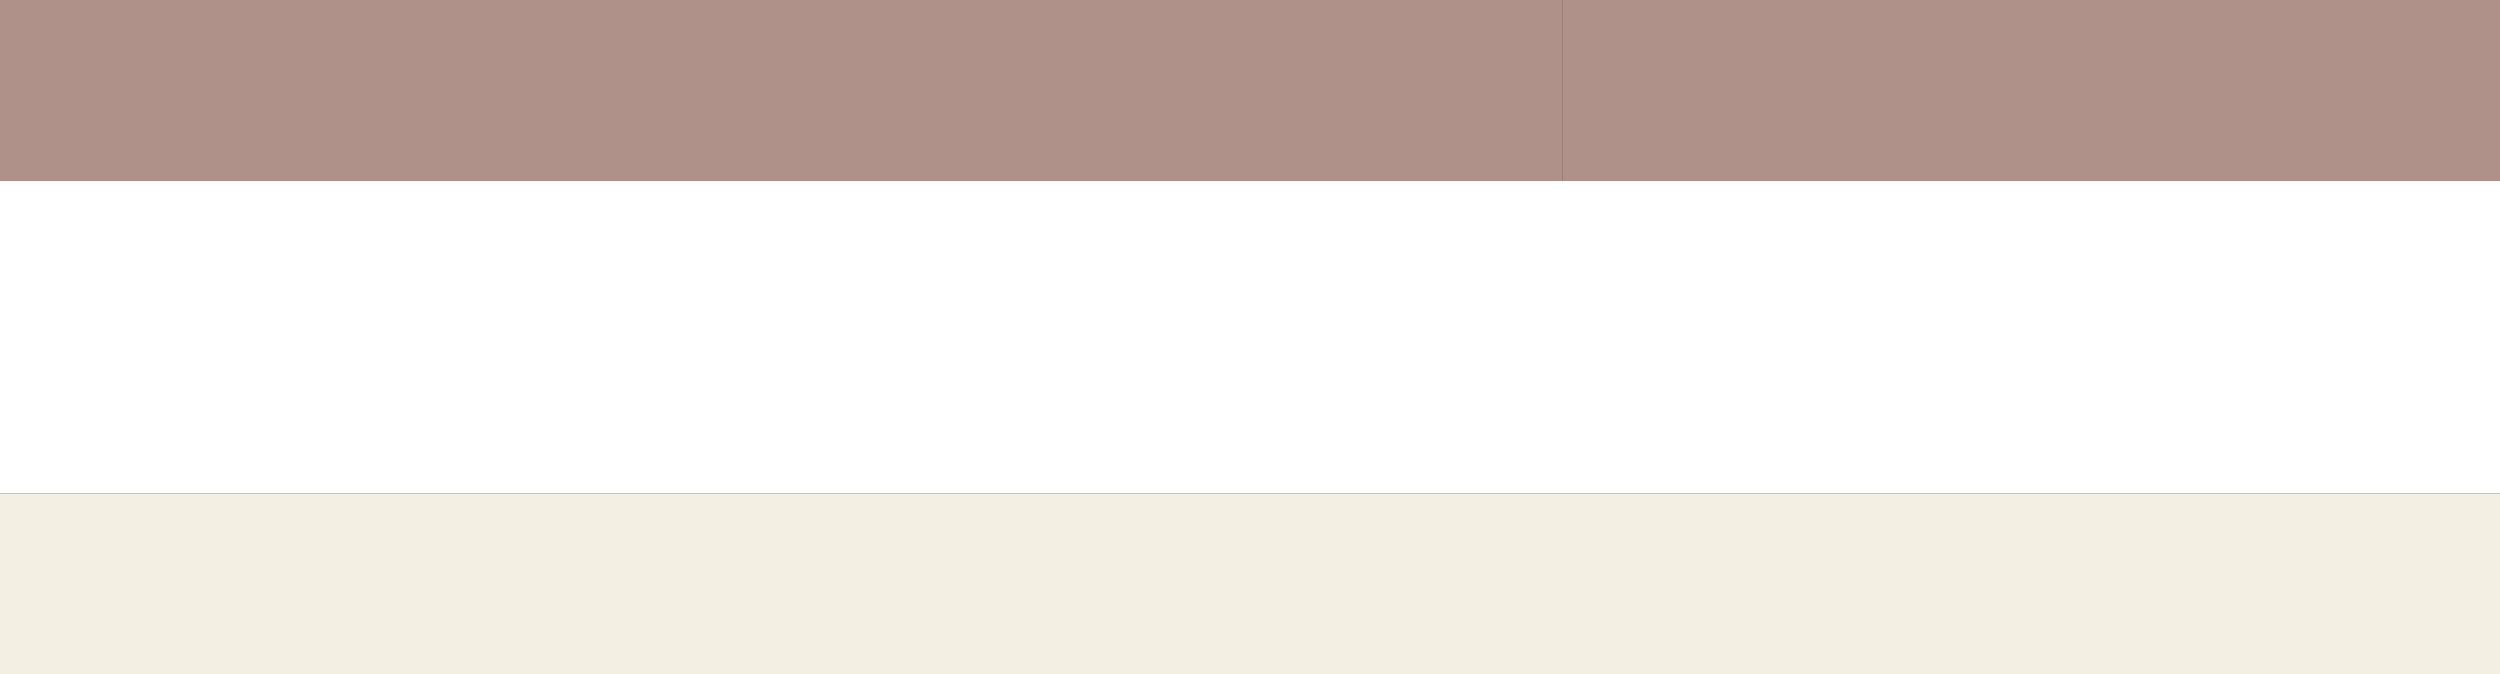 <svg xmlns="http://www.w3.org/2000/svg" width="1920" height="518"><rect width="100%" height="100%" fill="#333333" stroke="none"/><g filter="blur(12px)"><path fill="rgba(220,179,169,0.73)" d="M-240-341h480v480h-480zm480 0h240v480H240zm240 0h240v480H480zm240 0h240v480H720zm240 0h240v480H960z"/><path fill="rgba(221,179,170,0.73)" d="M1200-341h240v480h-240z"/><path fill="rgba(220,179,169,0.73)" d="M1440-341h240v480h-240zm240 0h480v480h-480z"/><path fill="#fff" d="M-240 139h480v240h-480zm480 0h240v240H240zm240 0h240v240H480zm240 0h240v240H720zm240 0h240v240H960zm240 0h240v240h-240zm240 0h240v240h-240zm240 0h480v240h-480z"/><path fill="rgba(245,242,229,0.99)" d="M-240 379h480v480h-480zm480 0h240v480H240zm240 0h240v480H480zm240 0h240v480H720zm240 0h240v480H960zm240 0h240v480h-240zm240 0h240v480h-240zm240 0h480v480h-480z"/></g></svg>